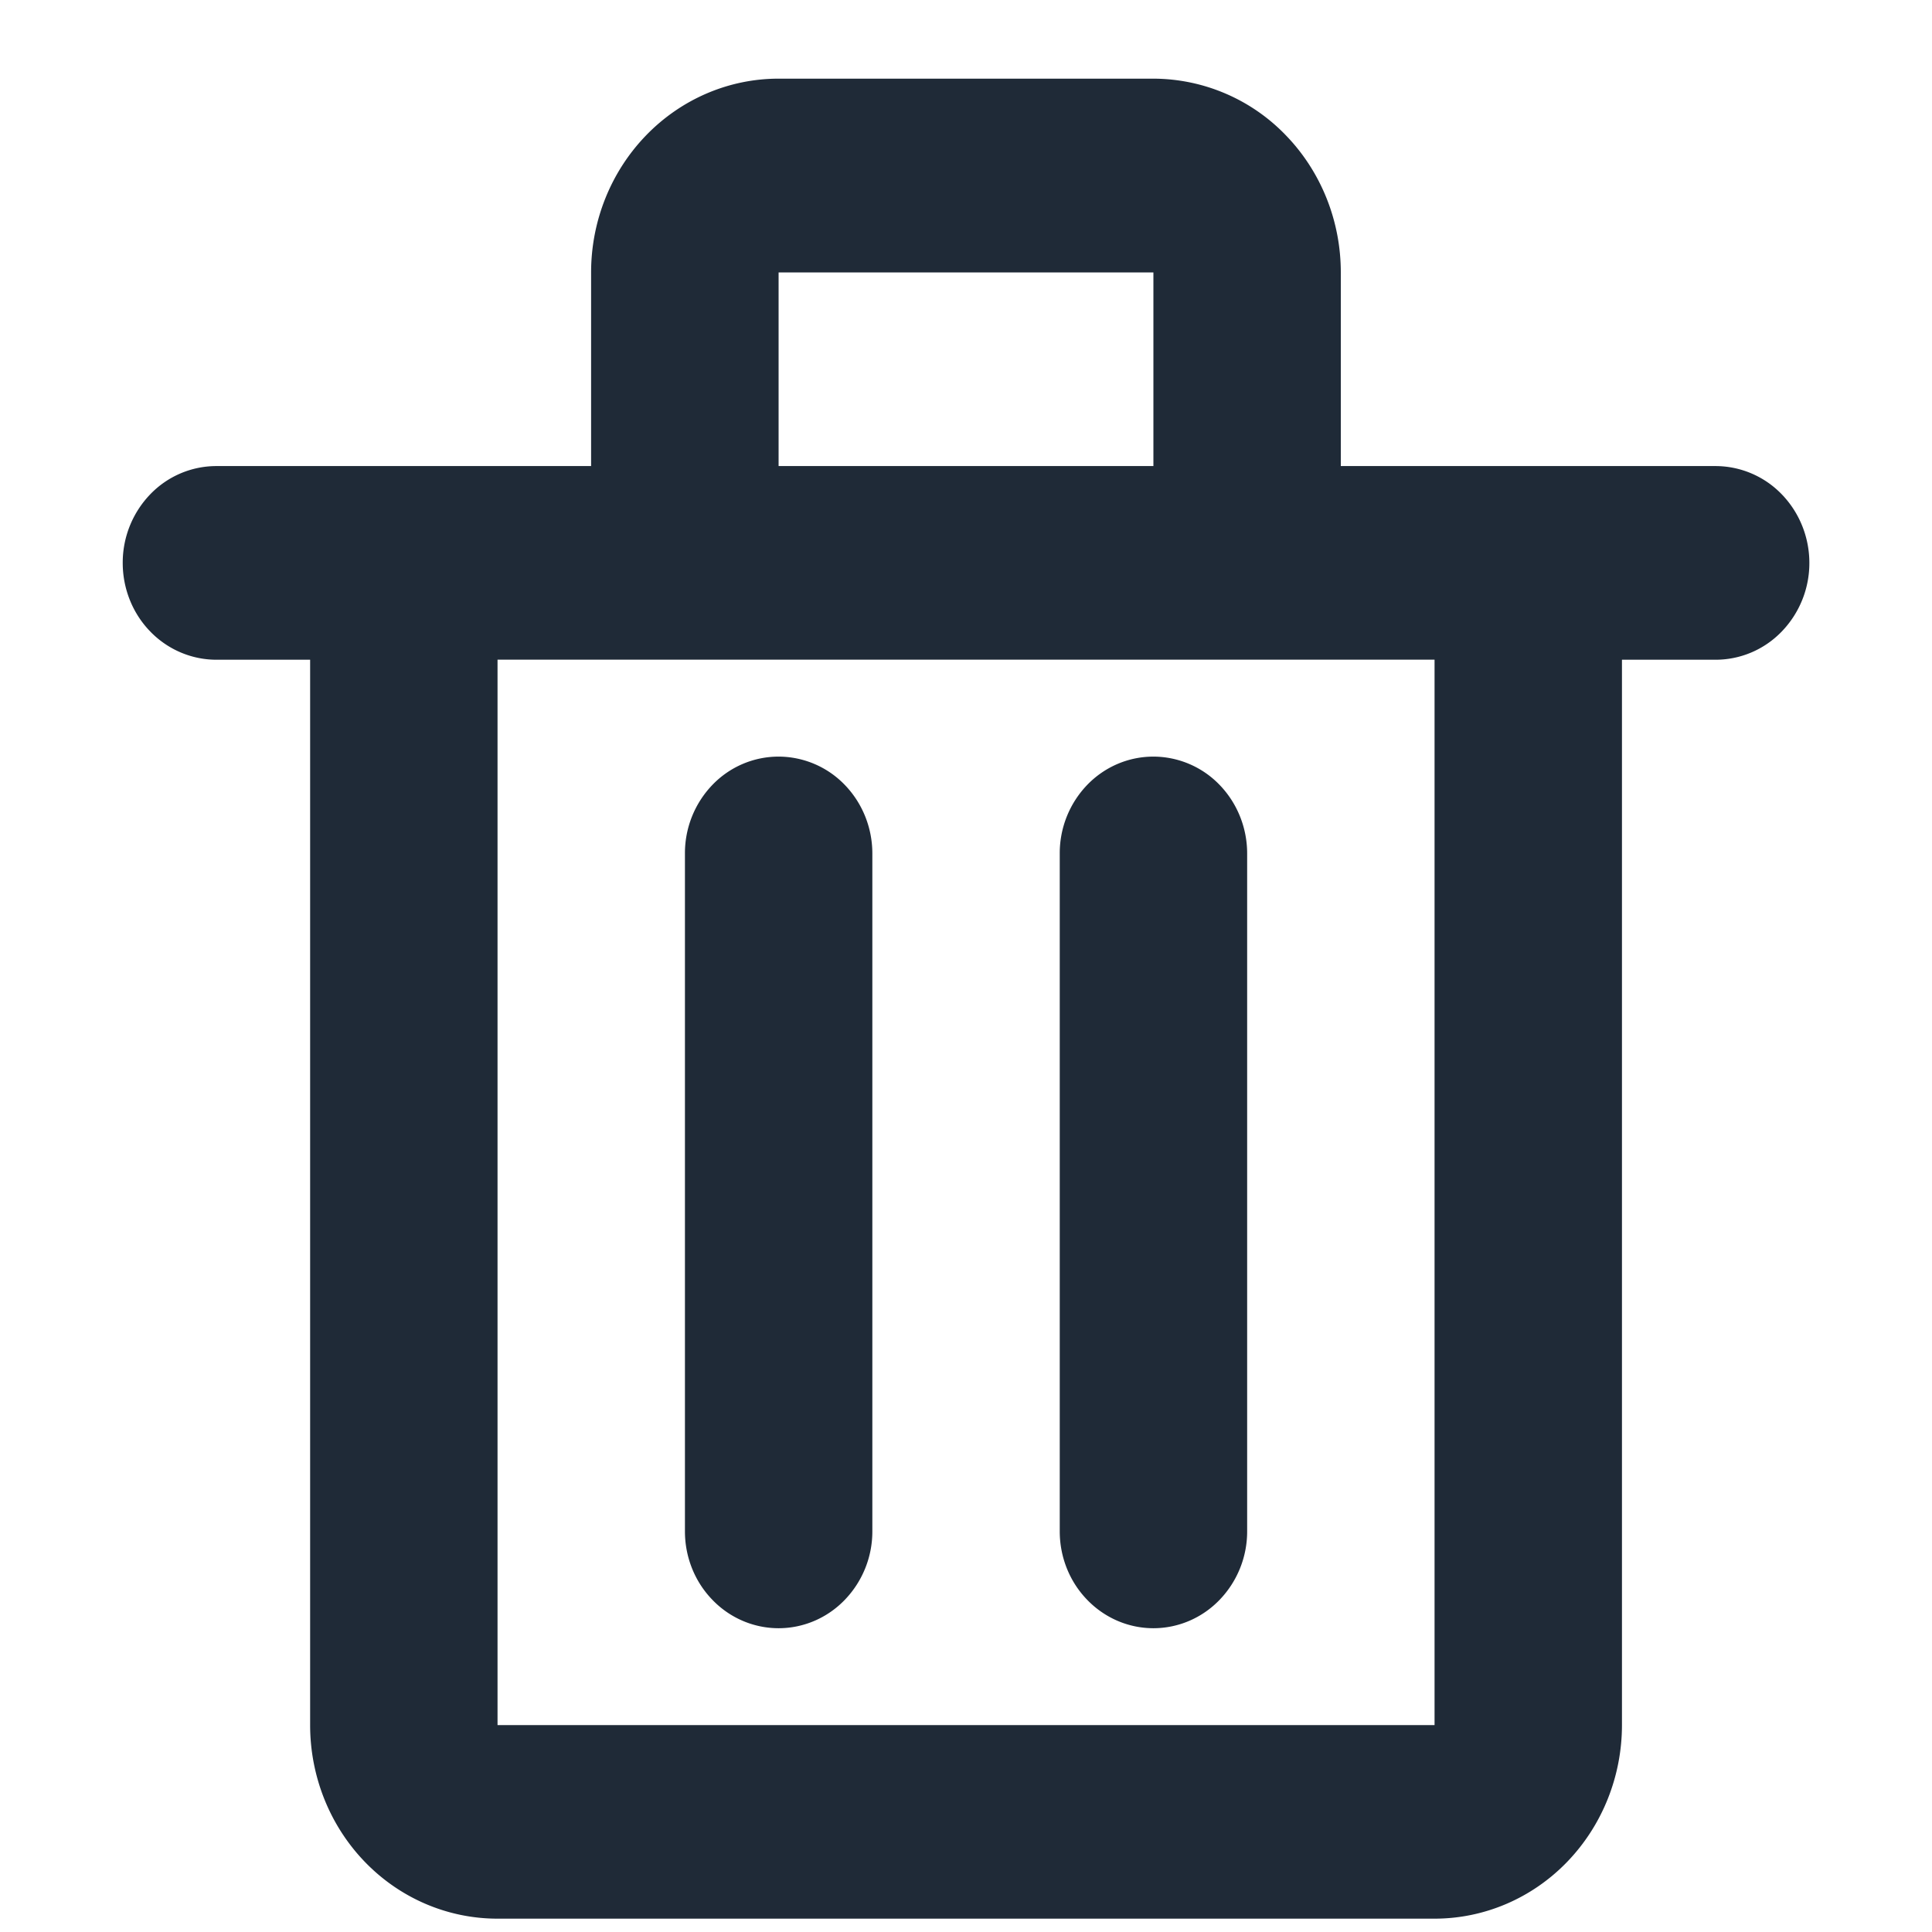 <svg width="21" height="21" viewBox="0 0 21 21" fill="none" xmlns="http://www.w3.org/2000/svg">
    <path d="M18.648 5.066h-4.074V2.961c0-.559-.214-1.094-.596-1.489a2.004 2.004 0 0 0-1.44-.617H8.462c-.54 0-1.058.222-1.44.617-.382.395-.597.93-.597 1.489v2.105H2.352c-.27 0-.53.11-.72.308a1.07 1.07 0 0 0-.298.745c0 .279.107.547.298.744.19.197.45.308.72.308h1.019v11.58c0 .558.214 1.093.596 1.488s.9.616 1.44.616h10.186c.54 0 1.058-.221 1.44-.616.382-.395.597-.93.597-1.489V7.171h1.018c.27 0 .53-.11.72-.308a1.07 1.07 0 0 0 .299-.744c0-.28-.108-.547-.299-.745a1.002 1.002 0 0 0-.72-.308zM8.463 2.961h4.074v2.105H8.463V2.961zm7.13 15.79H5.408V7.17h10.185v11.58z" fill="#1F2A37"/>
    <path d="M8.463 8.224c-.27 0-.53.11-.72.308a1.07 1.07 0 0 0-.298.745v7.368c0 .28.107.547.298.744.19.198.45.309.72.309.27 0 .53-.111.72-.309a1.07 1.07 0 0 0 .299-.744V9.277c0-.28-.108-.547-.299-.745a1.002 1.002 0 0 0-.72-.308zM12.537 8.224c-.27 0-.529.11-.72.308a1.07 1.07 0 0 0-.298.745v7.368c0 .28.107.547.298.744.191.198.45.309.72.309.27 0 .53-.111.72-.309a1.07 1.07 0 0 0 .299-.744V9.277c0-.28-.108-.547-.299-.745a1.002 1.002 0 0 0-.72-.308z" fill="#1F2A37"/>
</svg>
